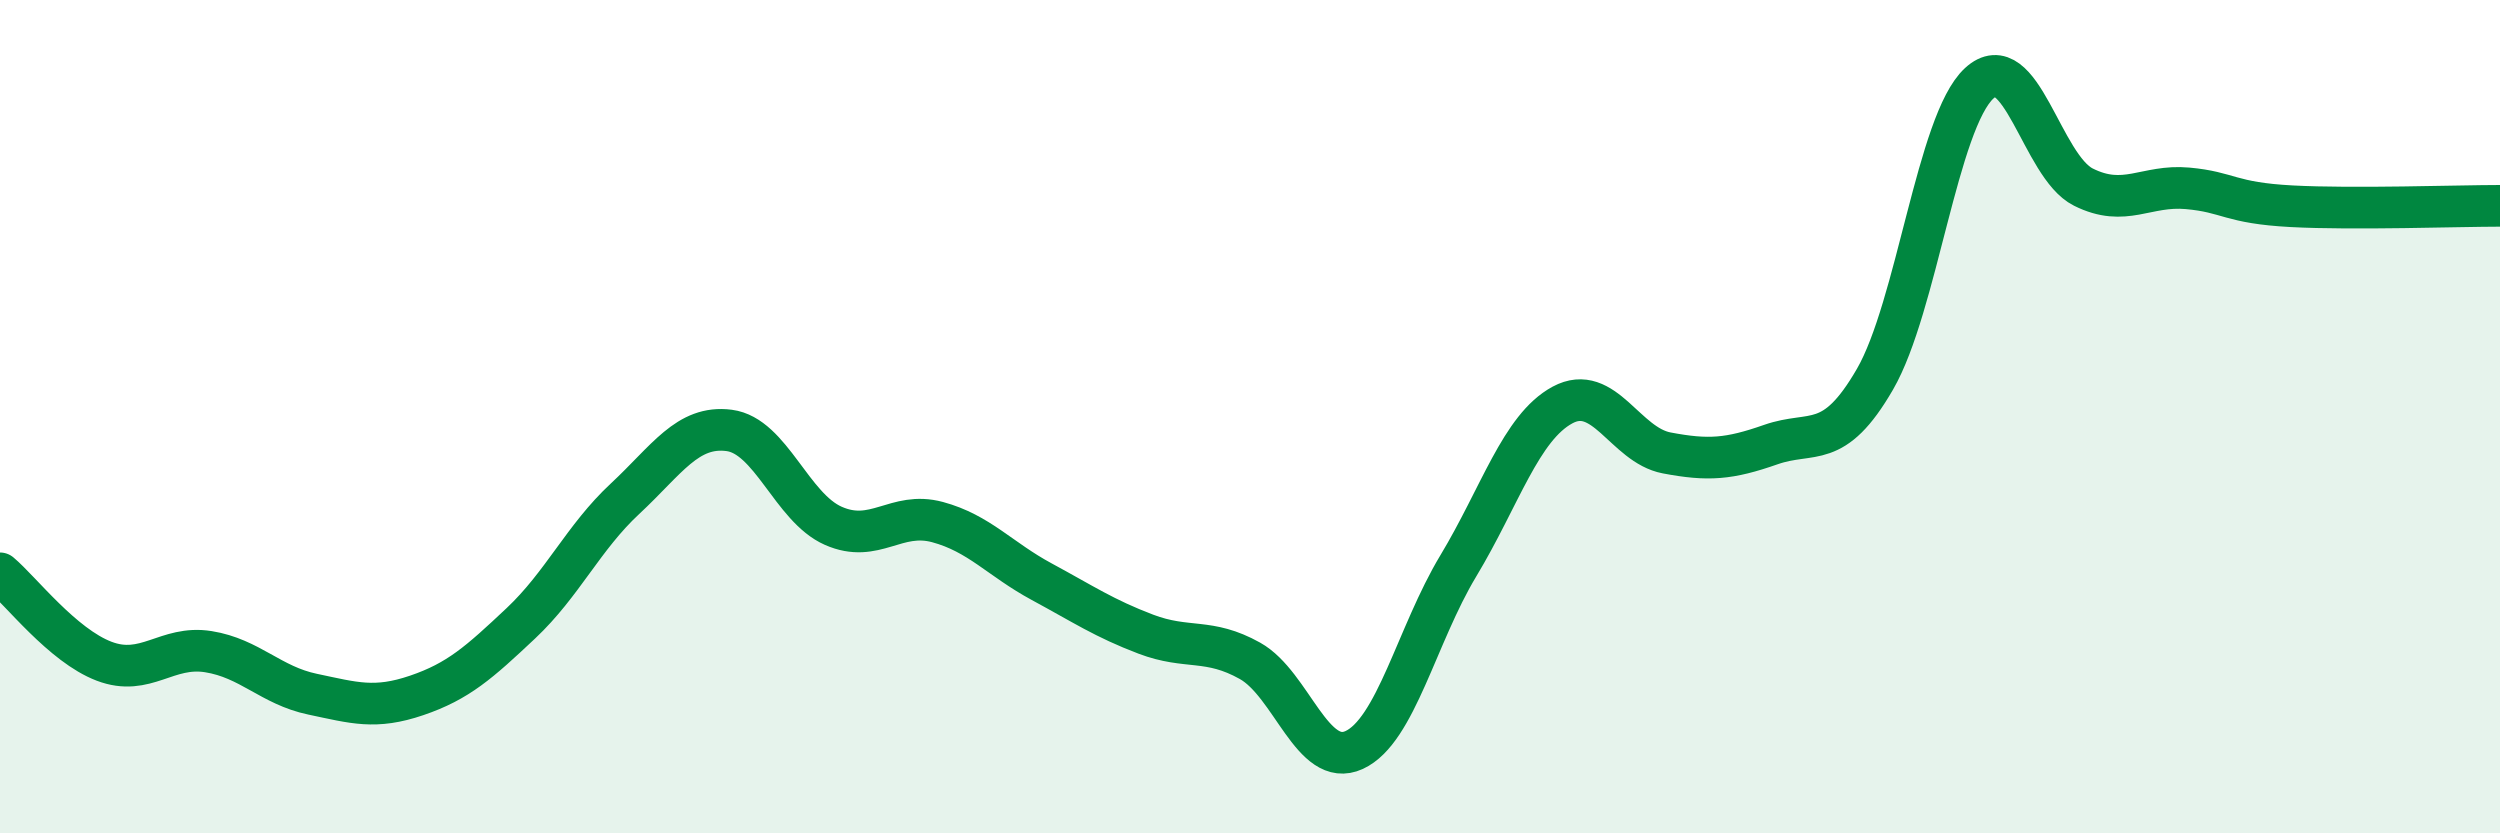 
    <svg width="60" height="20" viewBox="0 0 60 20" xmlns="http://www.w3.org/2000/svg">
      <path
        d="M 0,13.76 C 0.5,14.18 1.5,15.49 2.5,15.87 C 3.5,16.25 4,15.48 5,15.64 C 6,15.8 6.5,16.45 7.5,16.66 C 8.5,16.87 9,17.03 10,16.69 C 11,16.35 11.5,15.9 12.5,14.96 C 13.5,14.02 14,12.9 15,11.97 C 16,11.04 16.5,10.2 17.5,10.33 C 18.5,10.46 19,12.18 20,12.62 C 21,13.06 21.5,12.26 22.5,12.53 C 23.5,12.8 24,13.42 25,13.96 C 26,14.5 26.5,14.84 27.5,15.22 C 28.5,15.6 29,15.3 30,15.86 C 31,16.42 31.5,18.46 32.5,18 C 33.5,17.54 34,15.24 35,13.58 C 36,11.92 36.5,10.26 37.5,9.72 C 38.5,9.18 39,10.68 40,10.87 C 41,11.06 41.5,11.02 42.5,10.67 C 43.5,10.32 44,10.83 45,9.1 C 46,7.37 46.5,2.92 47.5,2 C 48.5,1.08 49,3.99 50,4.49 C 51,4.99 51.5,4.43 52.5,4.52 C 53.5,4.61 53.5,4.87 55,4.95 C 56.5,5.03 59,4.94 60,4.94L60 20L0 20Z"
        fill="#008740"
        opacity="0.1"
        stroke-linecap="round"
        stroke-linejoin="round"
      />
      <path
        d="M 0,13.76 C 0.5,14.18 1.5,15.49 2.5,15.87 C 3.5,16.25 4,15.48 5,15.64 C 6,15.8 6.5,16.45 7.5,16.66 C 8.5,16.87 9,17.03 10,16.69 C 11,16.35 11.5,15.9 12.5,14.96 C 13.5,14.02 14,12.9 15,11.97 C 16,11.04 16.5,10.2 17.5,10.33 C 18.5,10.46 19,12.18 20,12.62 C 21,13.06 21.5,12.26 22.5,12.53 C 23.5,12.8 24,13.42 25,13.96 C 26,14.5 26.5,14.84 27.5,15.22 C 28.5,15.6 29,15.3 30,15.86 C 31,16.42 31.5,18.46 32.5,18 C 33.5,17.54 34,15.24 35,13.58 C 36,11.92 36.5,10.26 37.5,9.72 C 38.5,9.18 39,10.68 40,10.87 C 41,11.06 41.5,11.02 42.5,10.67 C 43.5,10.32 44,10.83 45,9.1 C 46,7.37 46.5,2.92 47.5,2 C 48.5,1.08 49,3.99 50,4.49 C 51,4.99 51.5,4.43 52.5,4.52 C 53.5,4.61 53.5,4.87 55,4.95 C 56.5,5.03 59,4.94 60,4.94"
        stroke="#008740"
        stroke-width="1"
        fill="none"
        stroke-linecap="round"
        stroke-linejoin="round"
      />
    </svg>
  